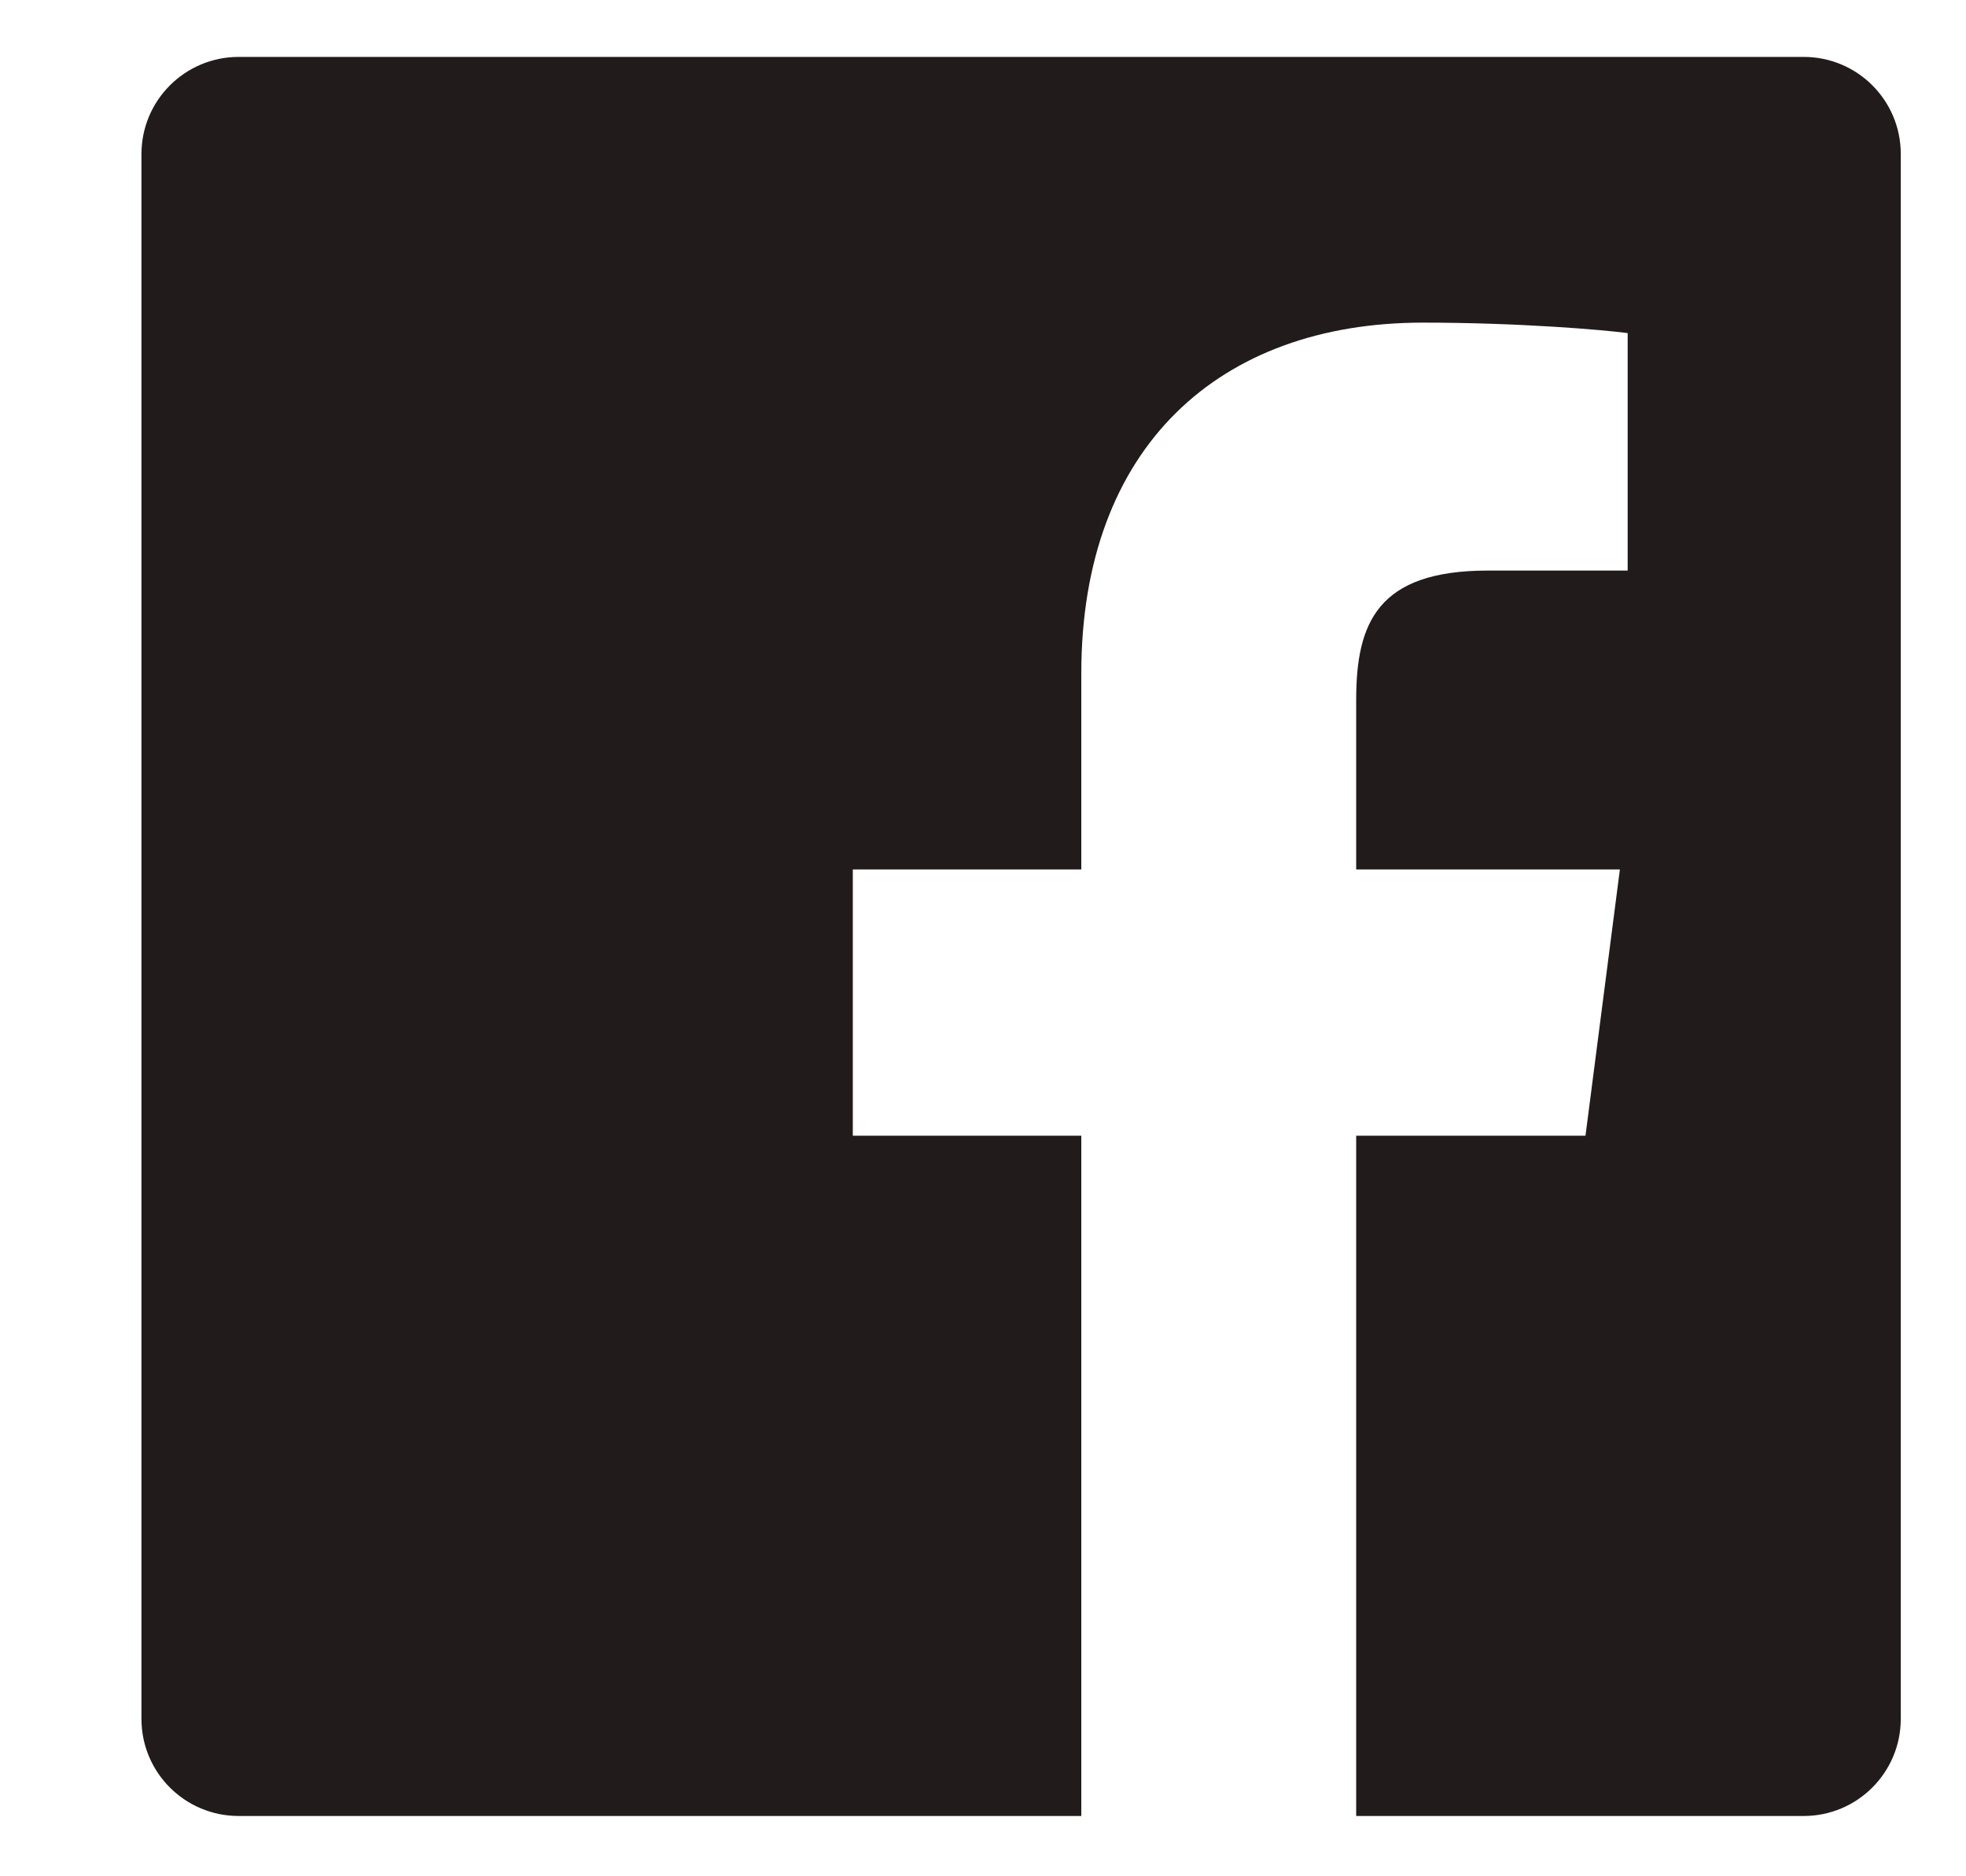 <svg width="22" height="21" viewBox="0 0 22 21" fill="none" xmlns="http://www.w3.org/2000/svg">
<g clip-path="url(#clip0_87_873)">
<path d="M20.184 0.637H2.669C2.069 0.638 1.583 1.124 1.583 1.724V19.239C1.583 19.839 2.07 20.325 2.67 20.325H12.1V12.711H9.543V9.731H12.1V7.538C12.1 4.995 13.652 3.611 15.921 3.611C17.008 3.611 17.941 3.692 18.214 3.728V6.386H16.649C15.415 6.386 15.176 6.972 15.176 7.833V9.731H18.127L17.742 12.711H15.176V20.325H20.184C20.784 20.325 21.27 19.838 21.27 19.238C21.27 19.238 21.27 19.238 21.27 19.238V1.723C21.27 1.123 20.784 0.637 20.184 0.637Z" fill="#211B1B"/>
</g>
<defs>
<clipPath id="clip0_87_873">
<rect width="21" height="21" fill="white" transform="translate(0.937 -0.009)"/>
</clipPath>
</defs>
</svg>
